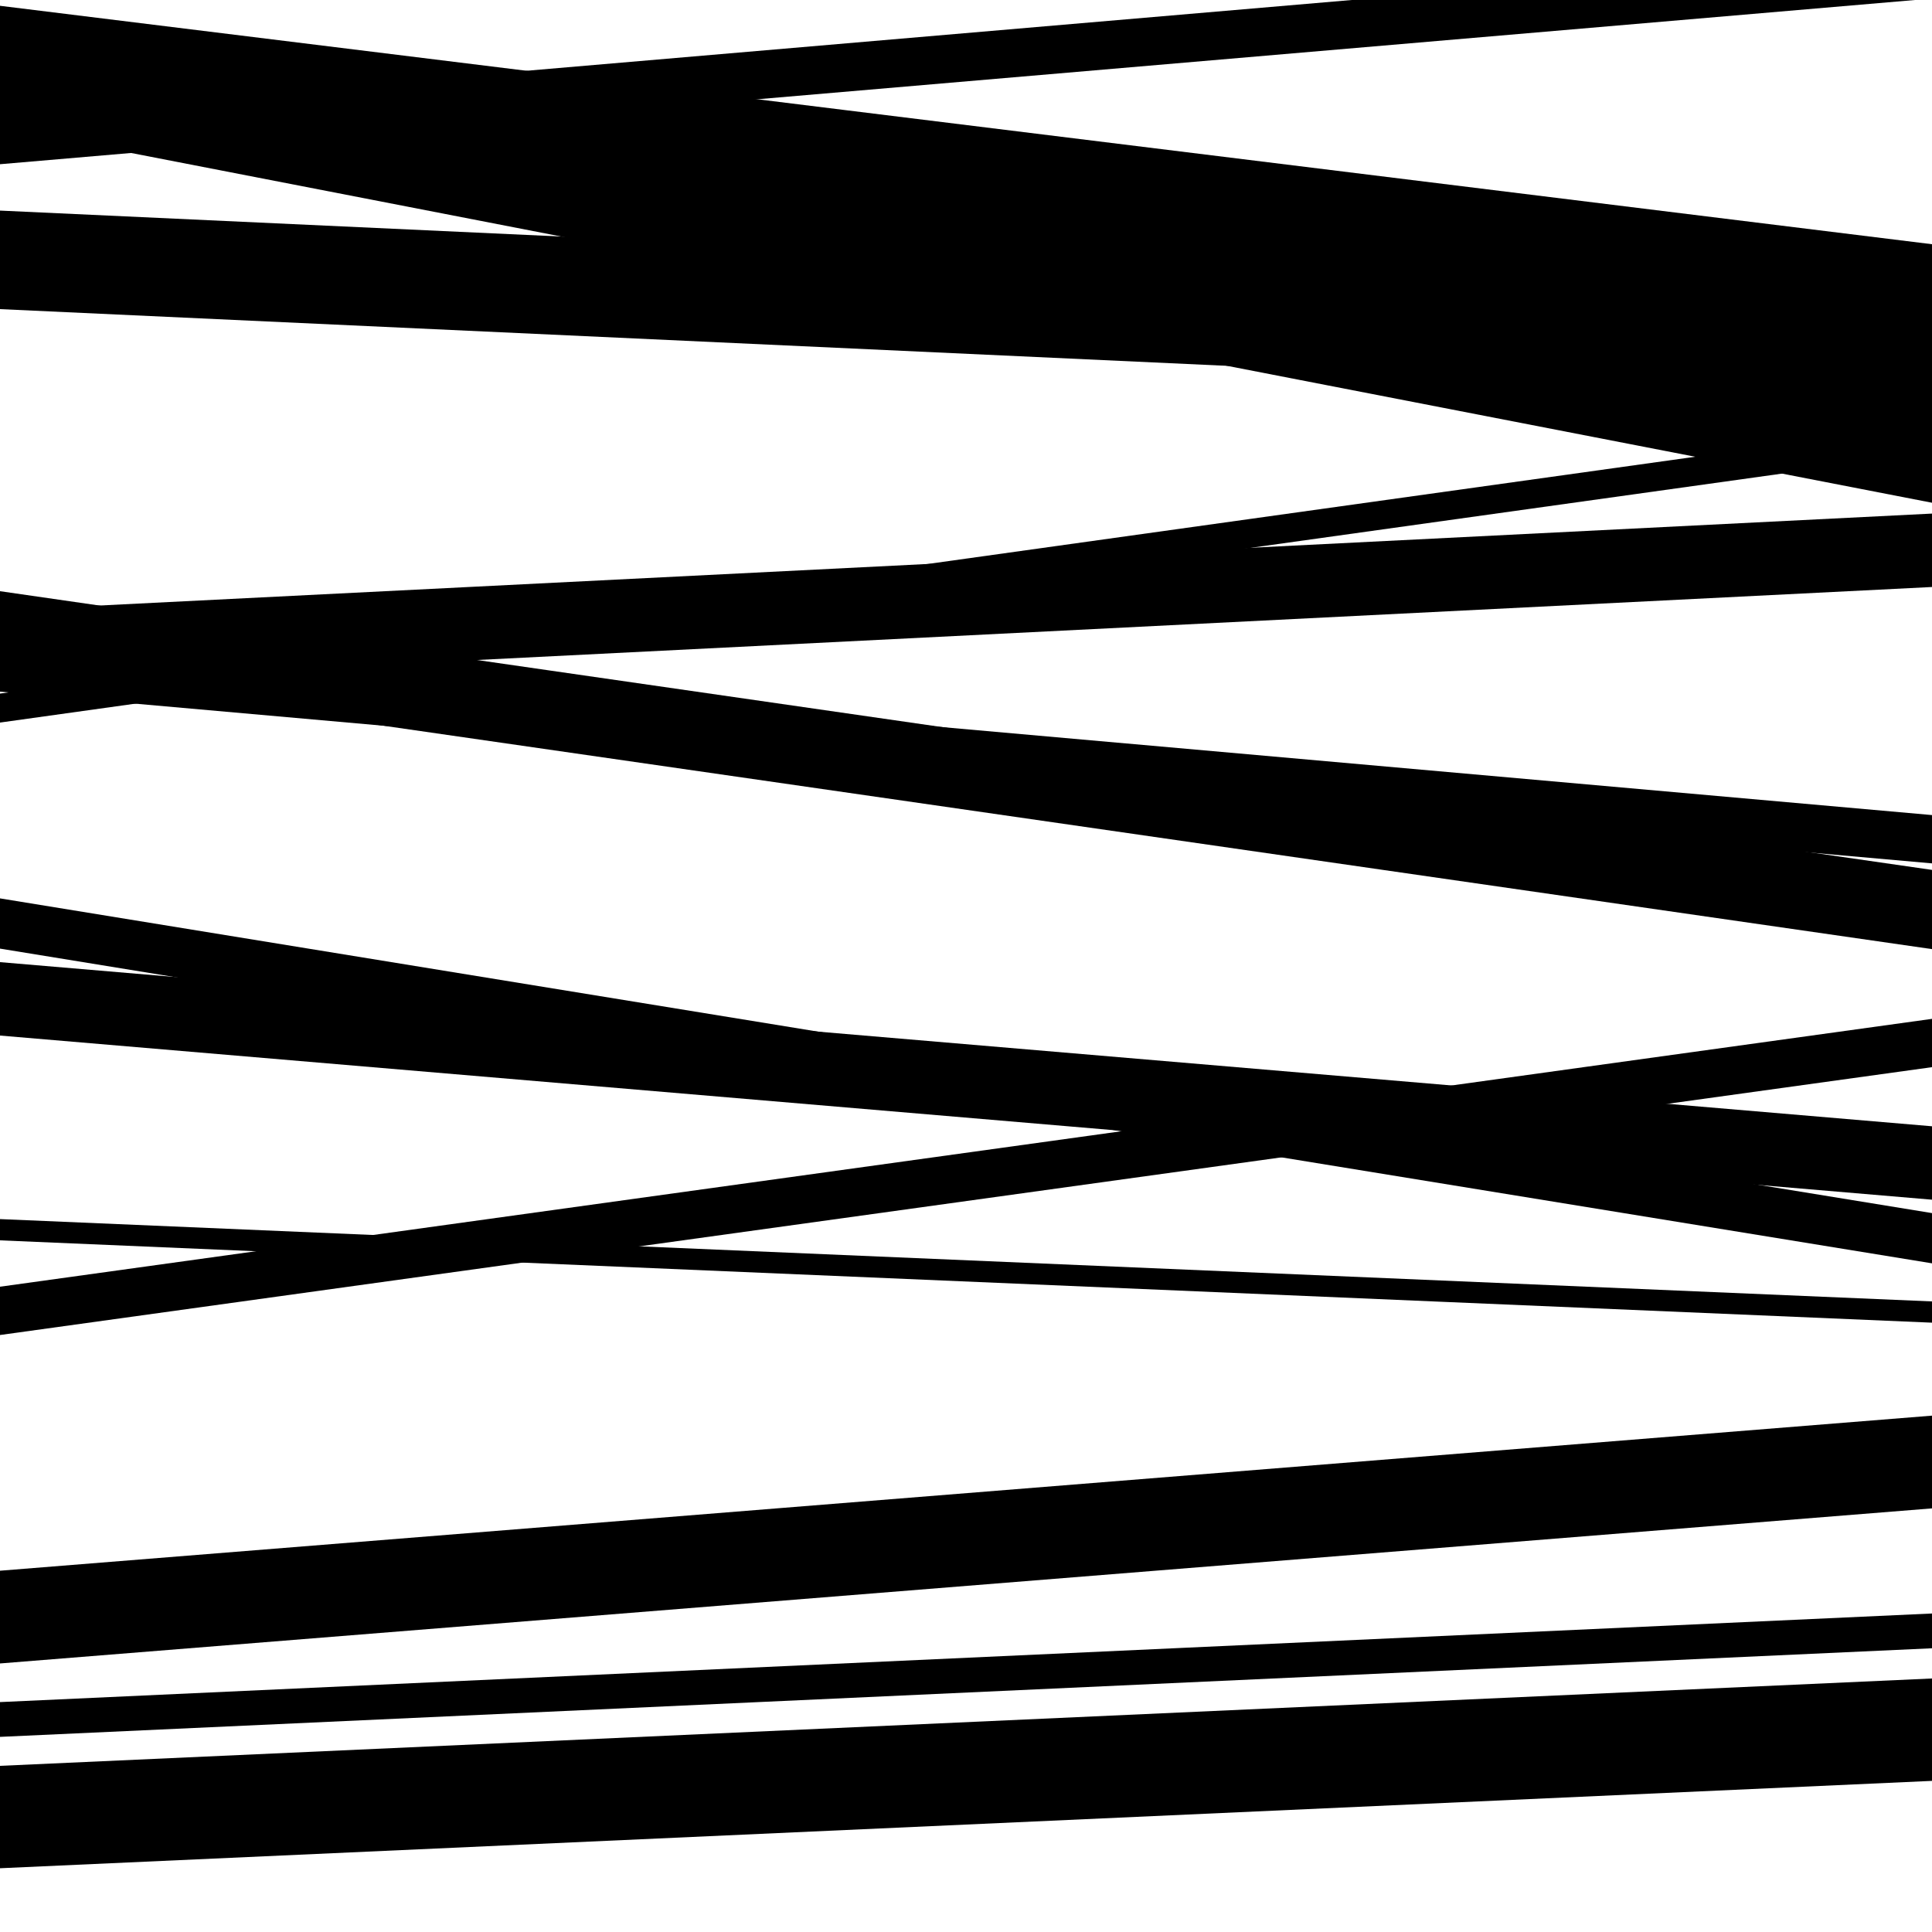 <svg viewBox="0 0 1000 1000" height="1000" width="1000" xmlns="http://www.w3.org/2000/svg">
<rect x="0" y="0" width="1000" height="1000" fill="#ffffff"></rect>
<path opacity="0.8" d="M 0 57 L 1000 180.407 L 1000 126.407 L 0 3 Z" fill="hsl(142, 15%, 50%)"></path>
<path opacity="0.8" d="M 0 347 L 1000 491.259 L 1000 450.259 L 0 306 Z" fill="hsl(147, 25%, 70%)"></path>
<path opacity="0.8" d="M 0 491 L 1000 653.897 L 1000 627.897 L 0 465 Z" fill="hsl(152, 30%, 90%)"></path>
<path opacity="0.8" d="M 0 691 L 1000 552.359 L 1000 527.359 L 0 666 Z" fill="hsl(137, 10%, 30%)"></path>
<path opacity="0.8" d="M 0 899 L 1000 853.144 L 1000 835.144 L 0 881 Z" fill="hsl(142, 15%, 50%)"></path>
<path opacity="0.8" d="M 0 85 L 1000 -0.758 L 1000 -25.758 L 0 60 Z" fill="hsl(147, 25%, 70%)"></path>
<path opacity="0.8" d="M 0 358 L 1000 446.881 L 1000 421.881 L 0 333 Z" fill="hsl(152, 30%, 90%)"></path>
<path opacity="0.8" d="M 0 642 L 1000 684.614 L 1000 673.614 L 0 631 Z" fill="hsl(137, 10%, 30%)"></path>
<path opacity="0.8" d="M 0 967 L 1000 921.78 L 1000 868.78 L 0 914 Z" fill="hsl(142, 15%, 50%)"></path>
<path opacity="0.8" d="M 0 160 L 1000 206.223 L 1000 155.223 L 0 109 Z" fill="hsl(147, 25%, 70%)"></path>
<path opacity="0.8" d="M 0 374 L 1000 234.292 L 1000 219.292 L 0 359 Z" fill="hsl(152, 30%, 90%)"></path>
<path opacity="0.8" d="M 0 536 L 1000 620.96 L 1000 582.96 L 0 498 Z" fill="hsl(137, 10%, 30%)"></path>
<path opacity="0.8" d="M 0 861 L 1000 780.734 L 1000 732.734 L 0 813 Z" fill="hsl(142, 15%, 50%)"></path>
<path opacity="0.8" d="M 0 66 L 1000 260.218 L 1000 199.218 L 0 5 Z" fill="hsl(147, 25%, 70%)"></path>
<path opacity="0.8" d="M 0 354 L 1000 303.83 L 1000 265.83 L 0 316 Z" fill="hsl(152, 30%, 90%)"></path>
</svg>